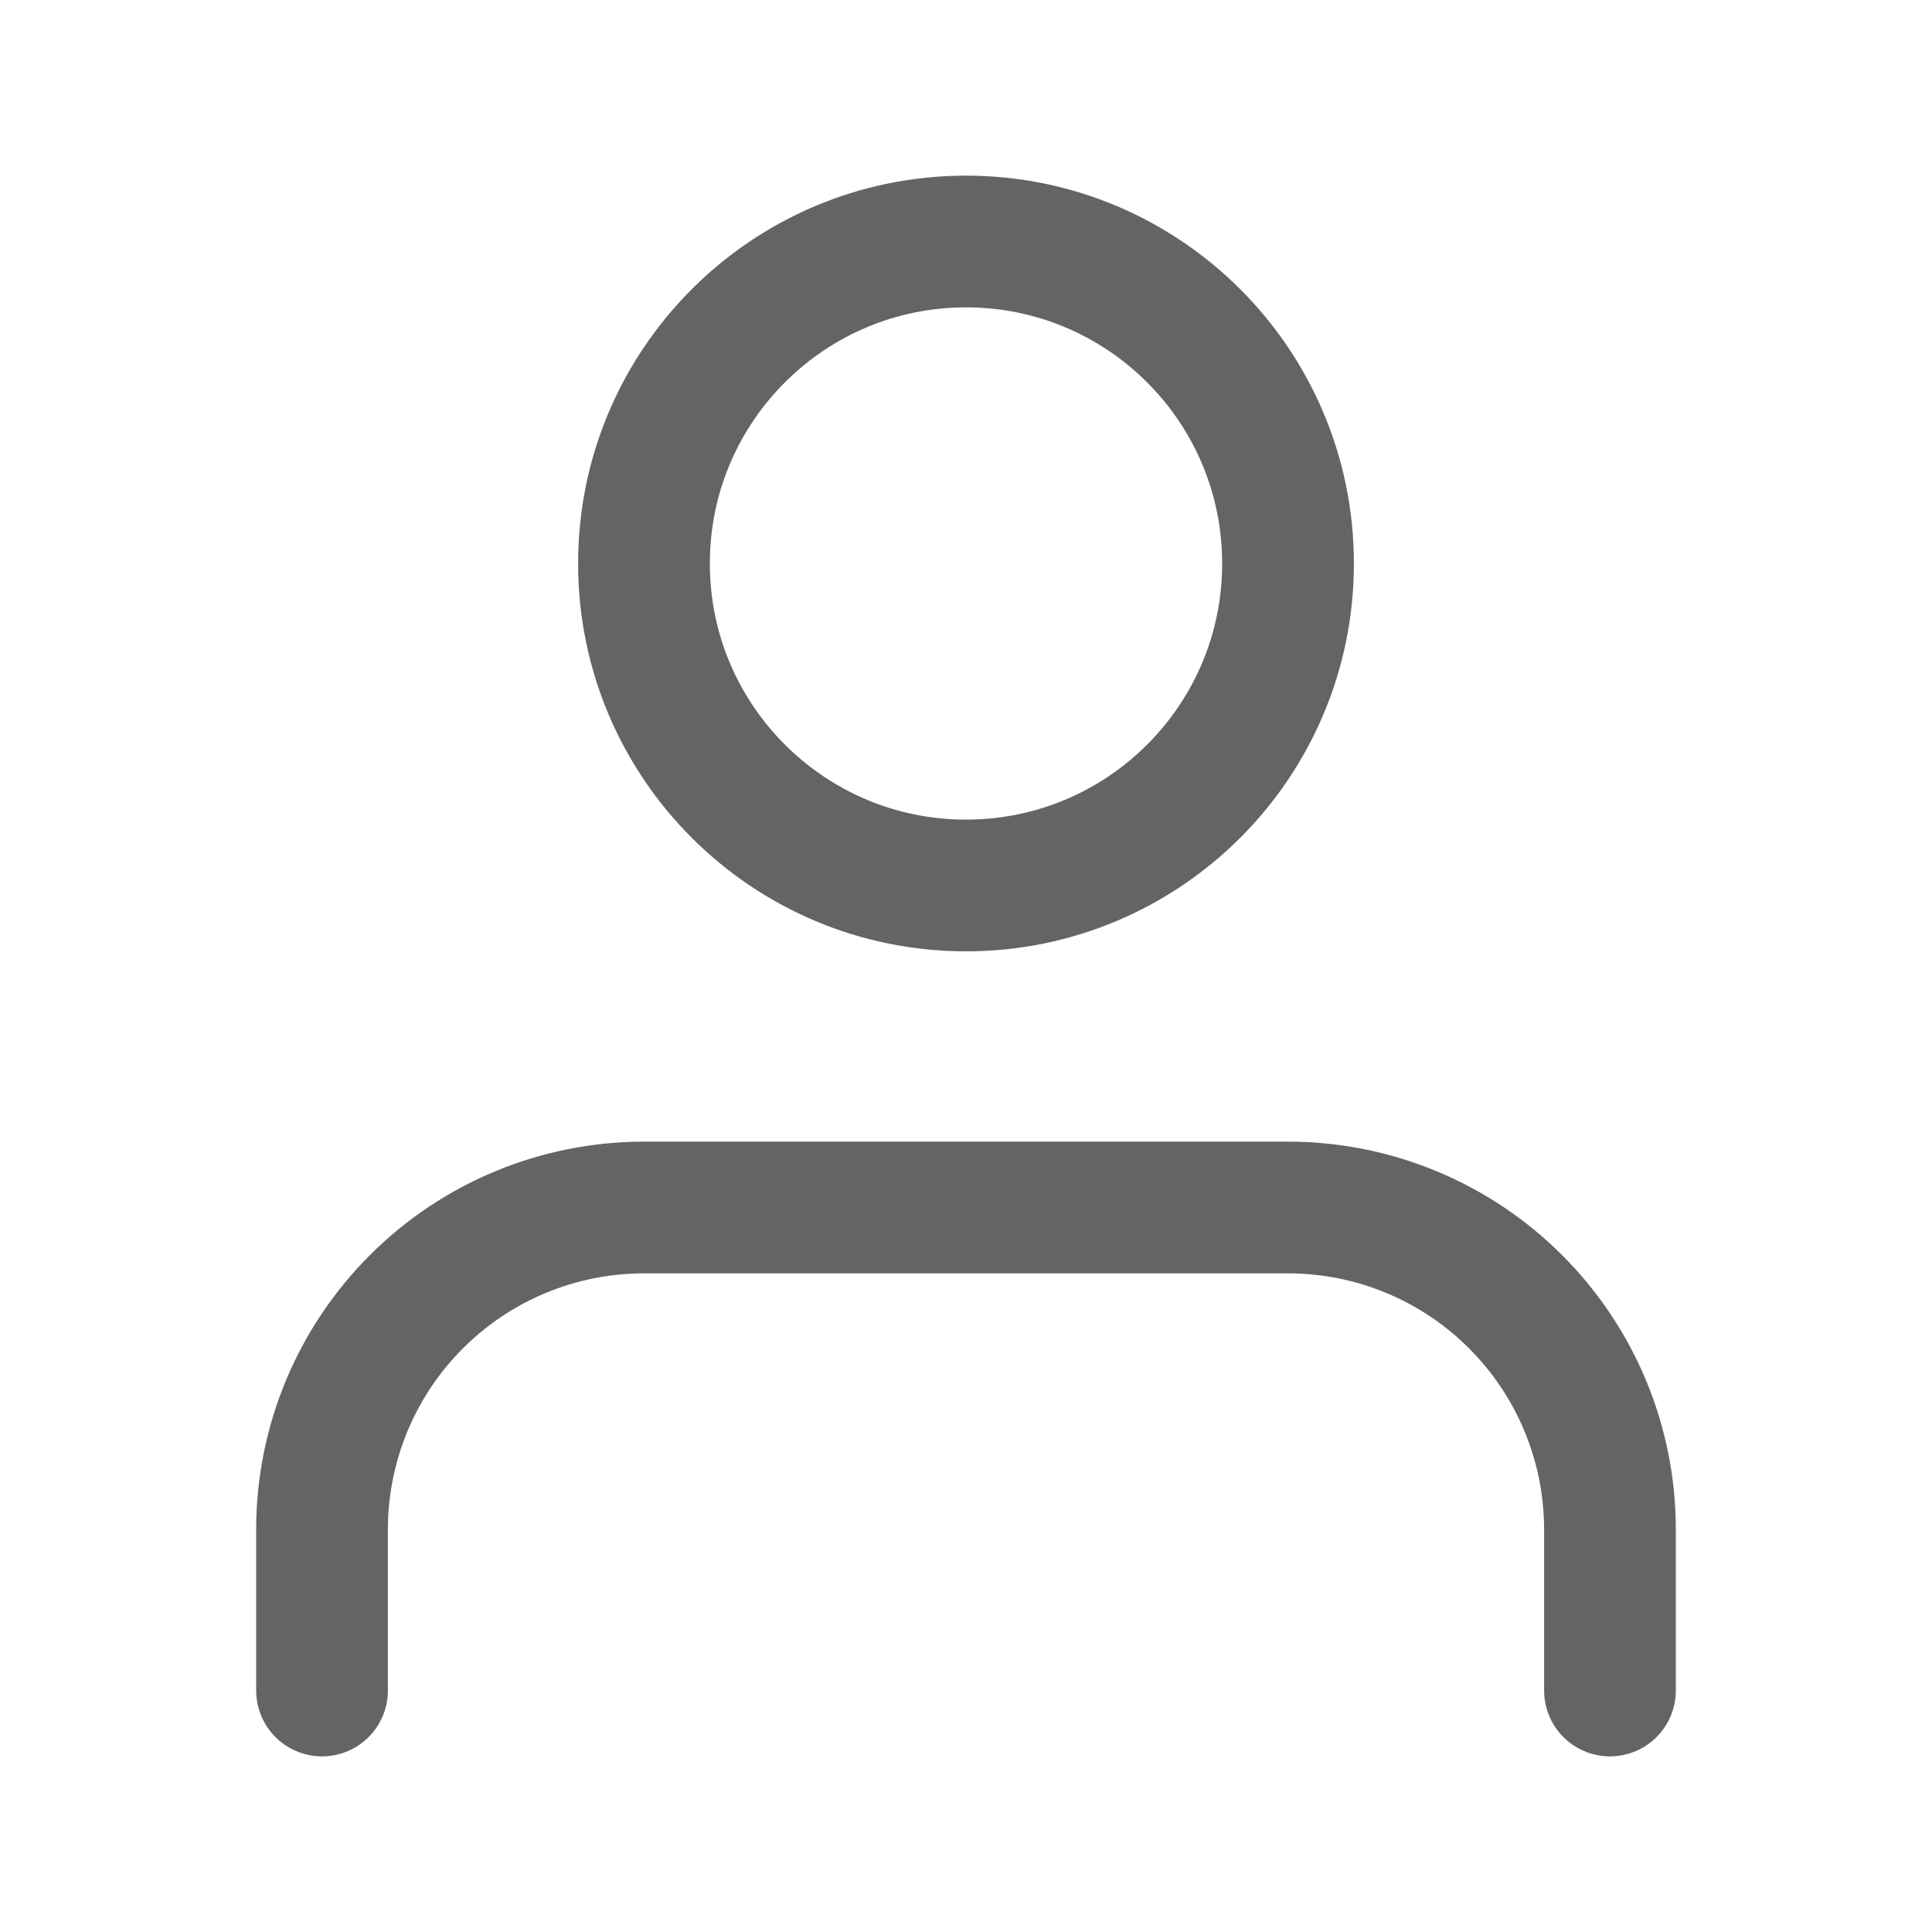 <svg width="22" height="22" viewBox="0 0 22 22" fill="none" xmlns="http://www.w3.org/2000/svg">
<path d="M18.333 19.25V17.417C18.333 16.444 17.947 15.512 17.259 14.824C16.572 14.136 15.639 13.75 14.667 13.75H7.333C6.361 13.75 5.428 14.136 4.741 14.824C4.053 15.512 3.667 16.444 3.667 17.417V19.25" stroke="#646464" stroke-width="1.5" stroke-linecap="round" stroke-linejoin="round"/>
<path d="M11 10.083C13.025 10.083 14.667 8.442 14.667 6.417C14.667 4.392 13.025 2.75 11 2.75C8.975 2.75 7.333 4.392 7.333 6.417C7.333 8.442 8.975 10.083 11 10.083Z" stroke="#646464" stroke-width="1.5" stroke-linecap="round" stroke-linejoin="round"/>
</svg>
